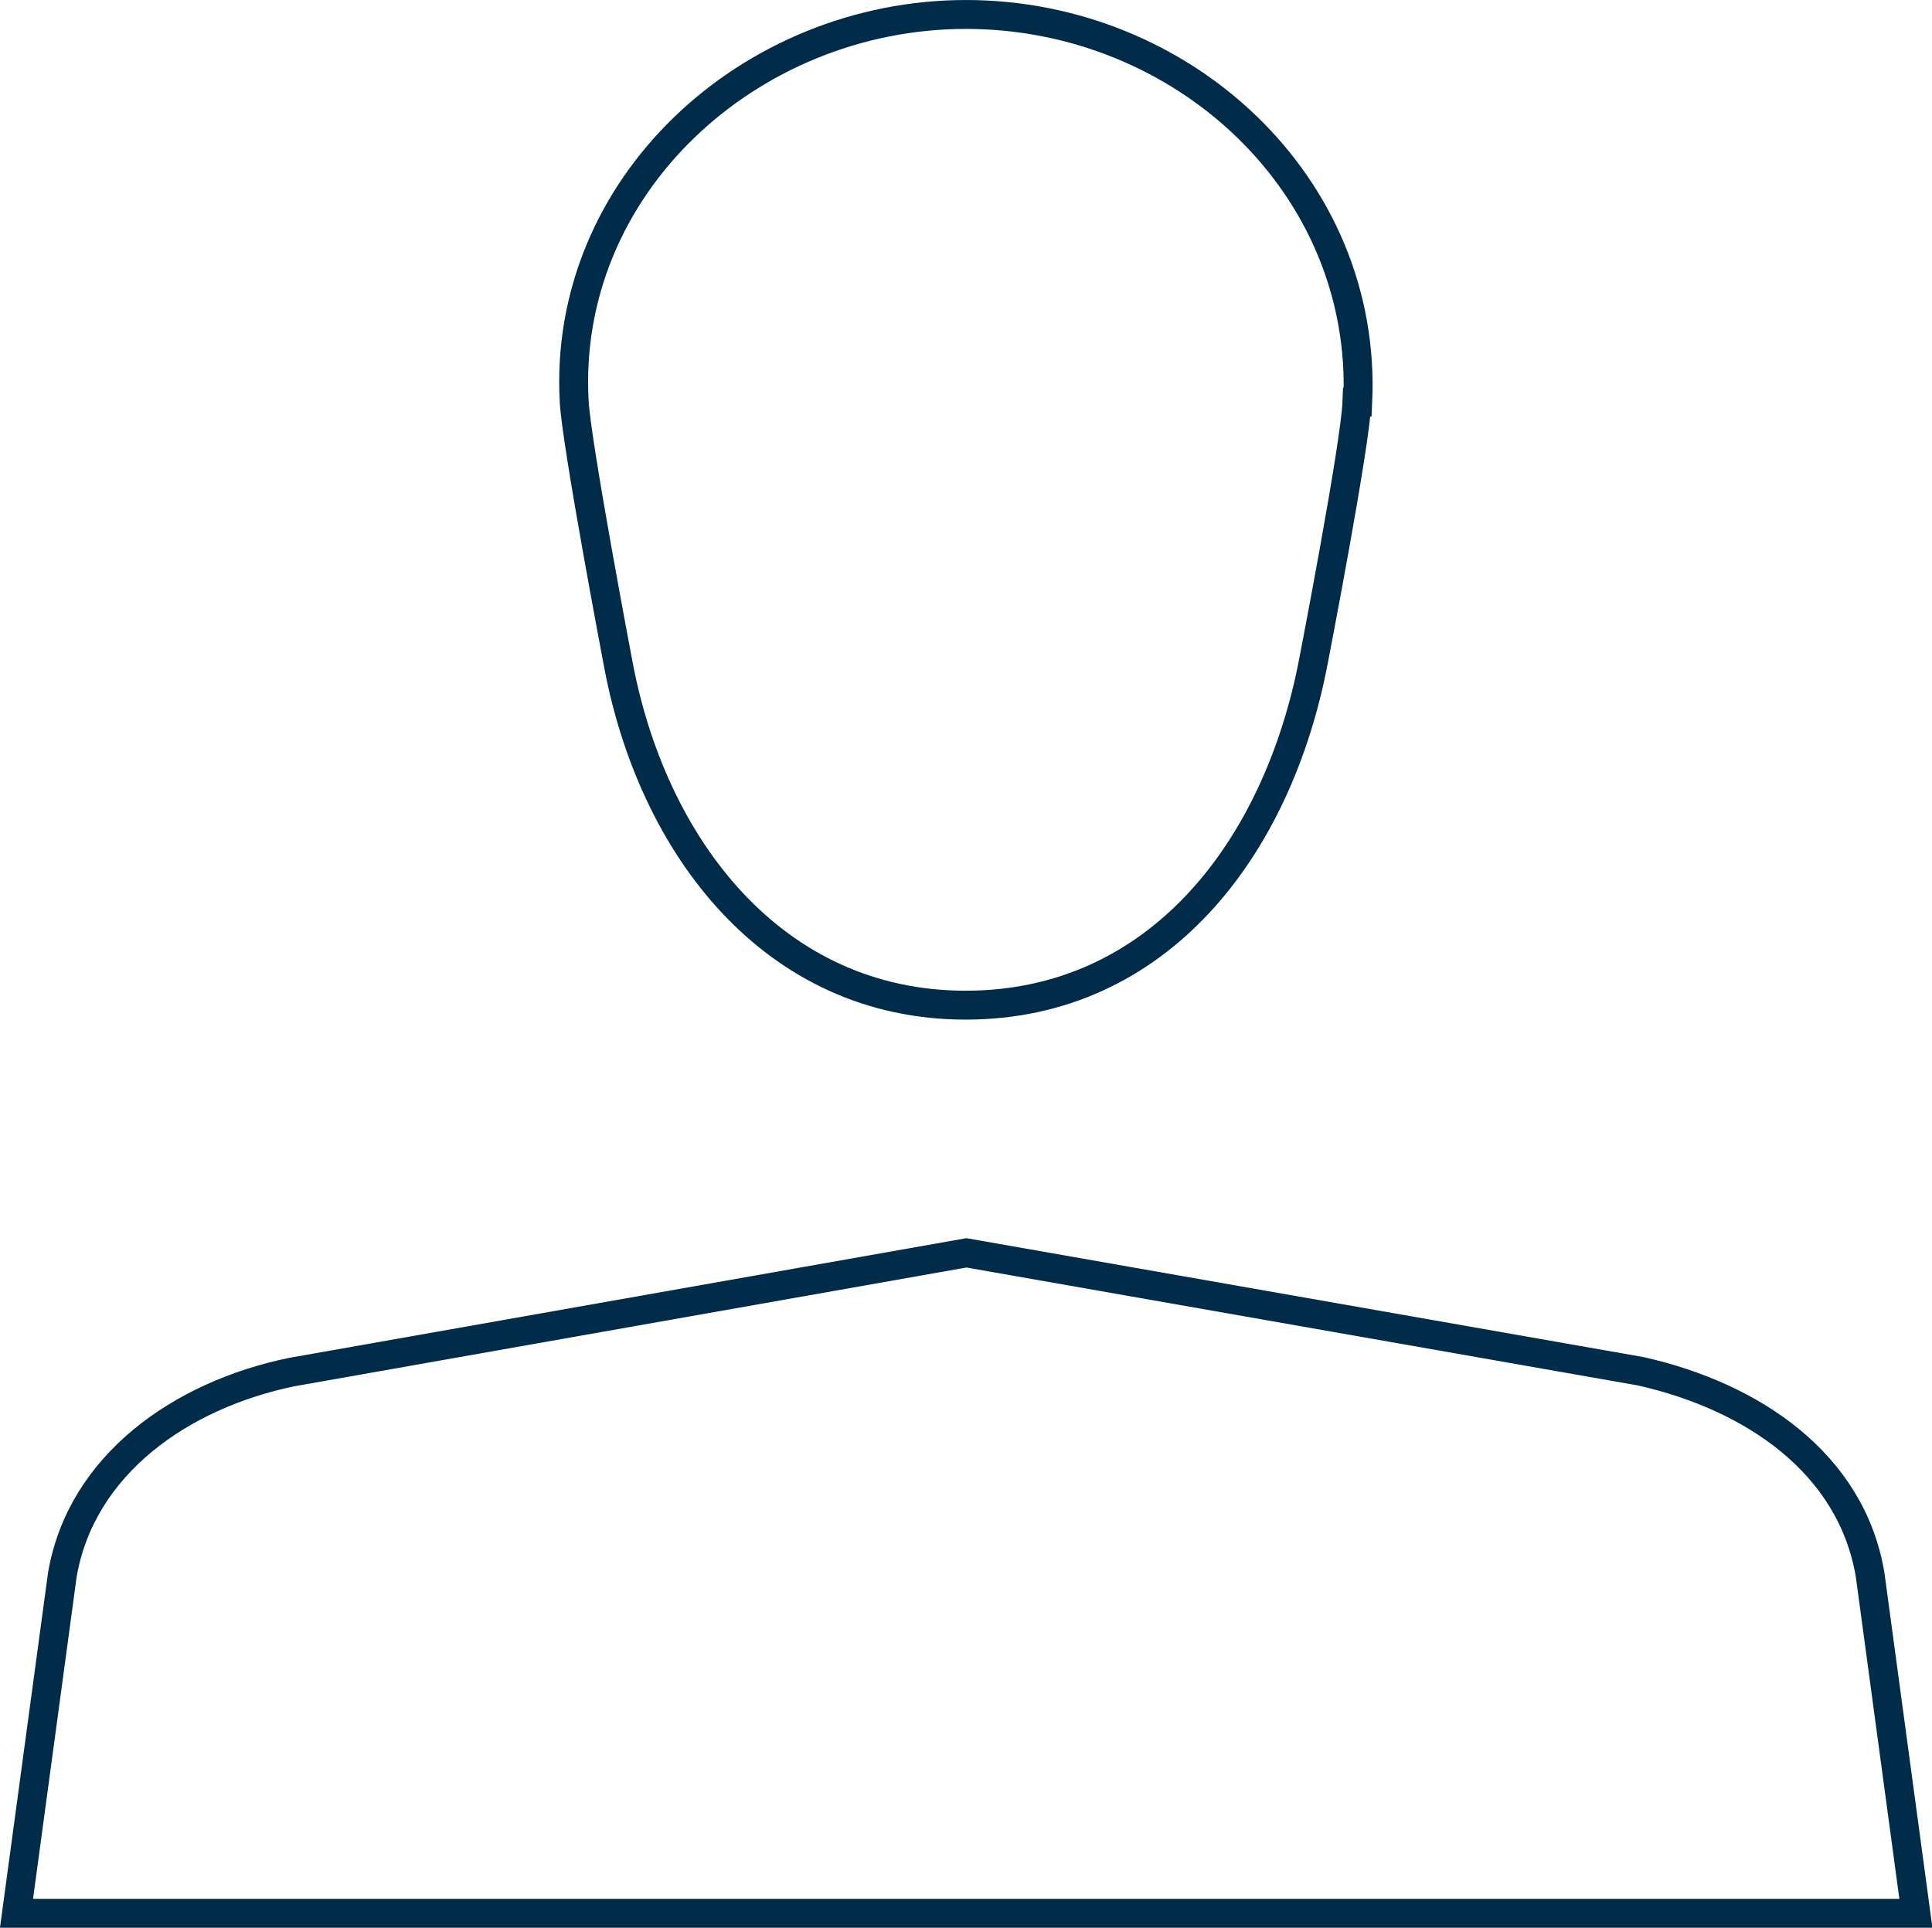 <?xml version="1.0" encoding="UTF-8"?><svg xmlns="http://www.w3.org/2000/svg" width="16.51mm" height="16.475mm" viewBox="0 0 4.68 4.67"><defs><style>.e{fill:none;stroke:#002b49;stroke-miterlimit:10;stroke-width:.07px;}</style></defs><g id="a"/><g id="b"><g id="c"><g id="d"><path class="e" d="M3.289,.974c.024-.527-.425-.939-.949-.939s-.979,.416-.949,.939c.006,.105,.105,.626,.105,.626,.082,.452,.378,.835,.843,.835s.756-.377,.843-.835c0,0,.101-.521,.105-.626Z"/><path class="e" d="M4.64,4.635H.04l.111-.82c.046-.268,.289-.436,.555-.491l1.635-.289,1.634,.287c.27,.061,.509,.222,.555,.492l.111,.821Z"/></g></g></g></svg>